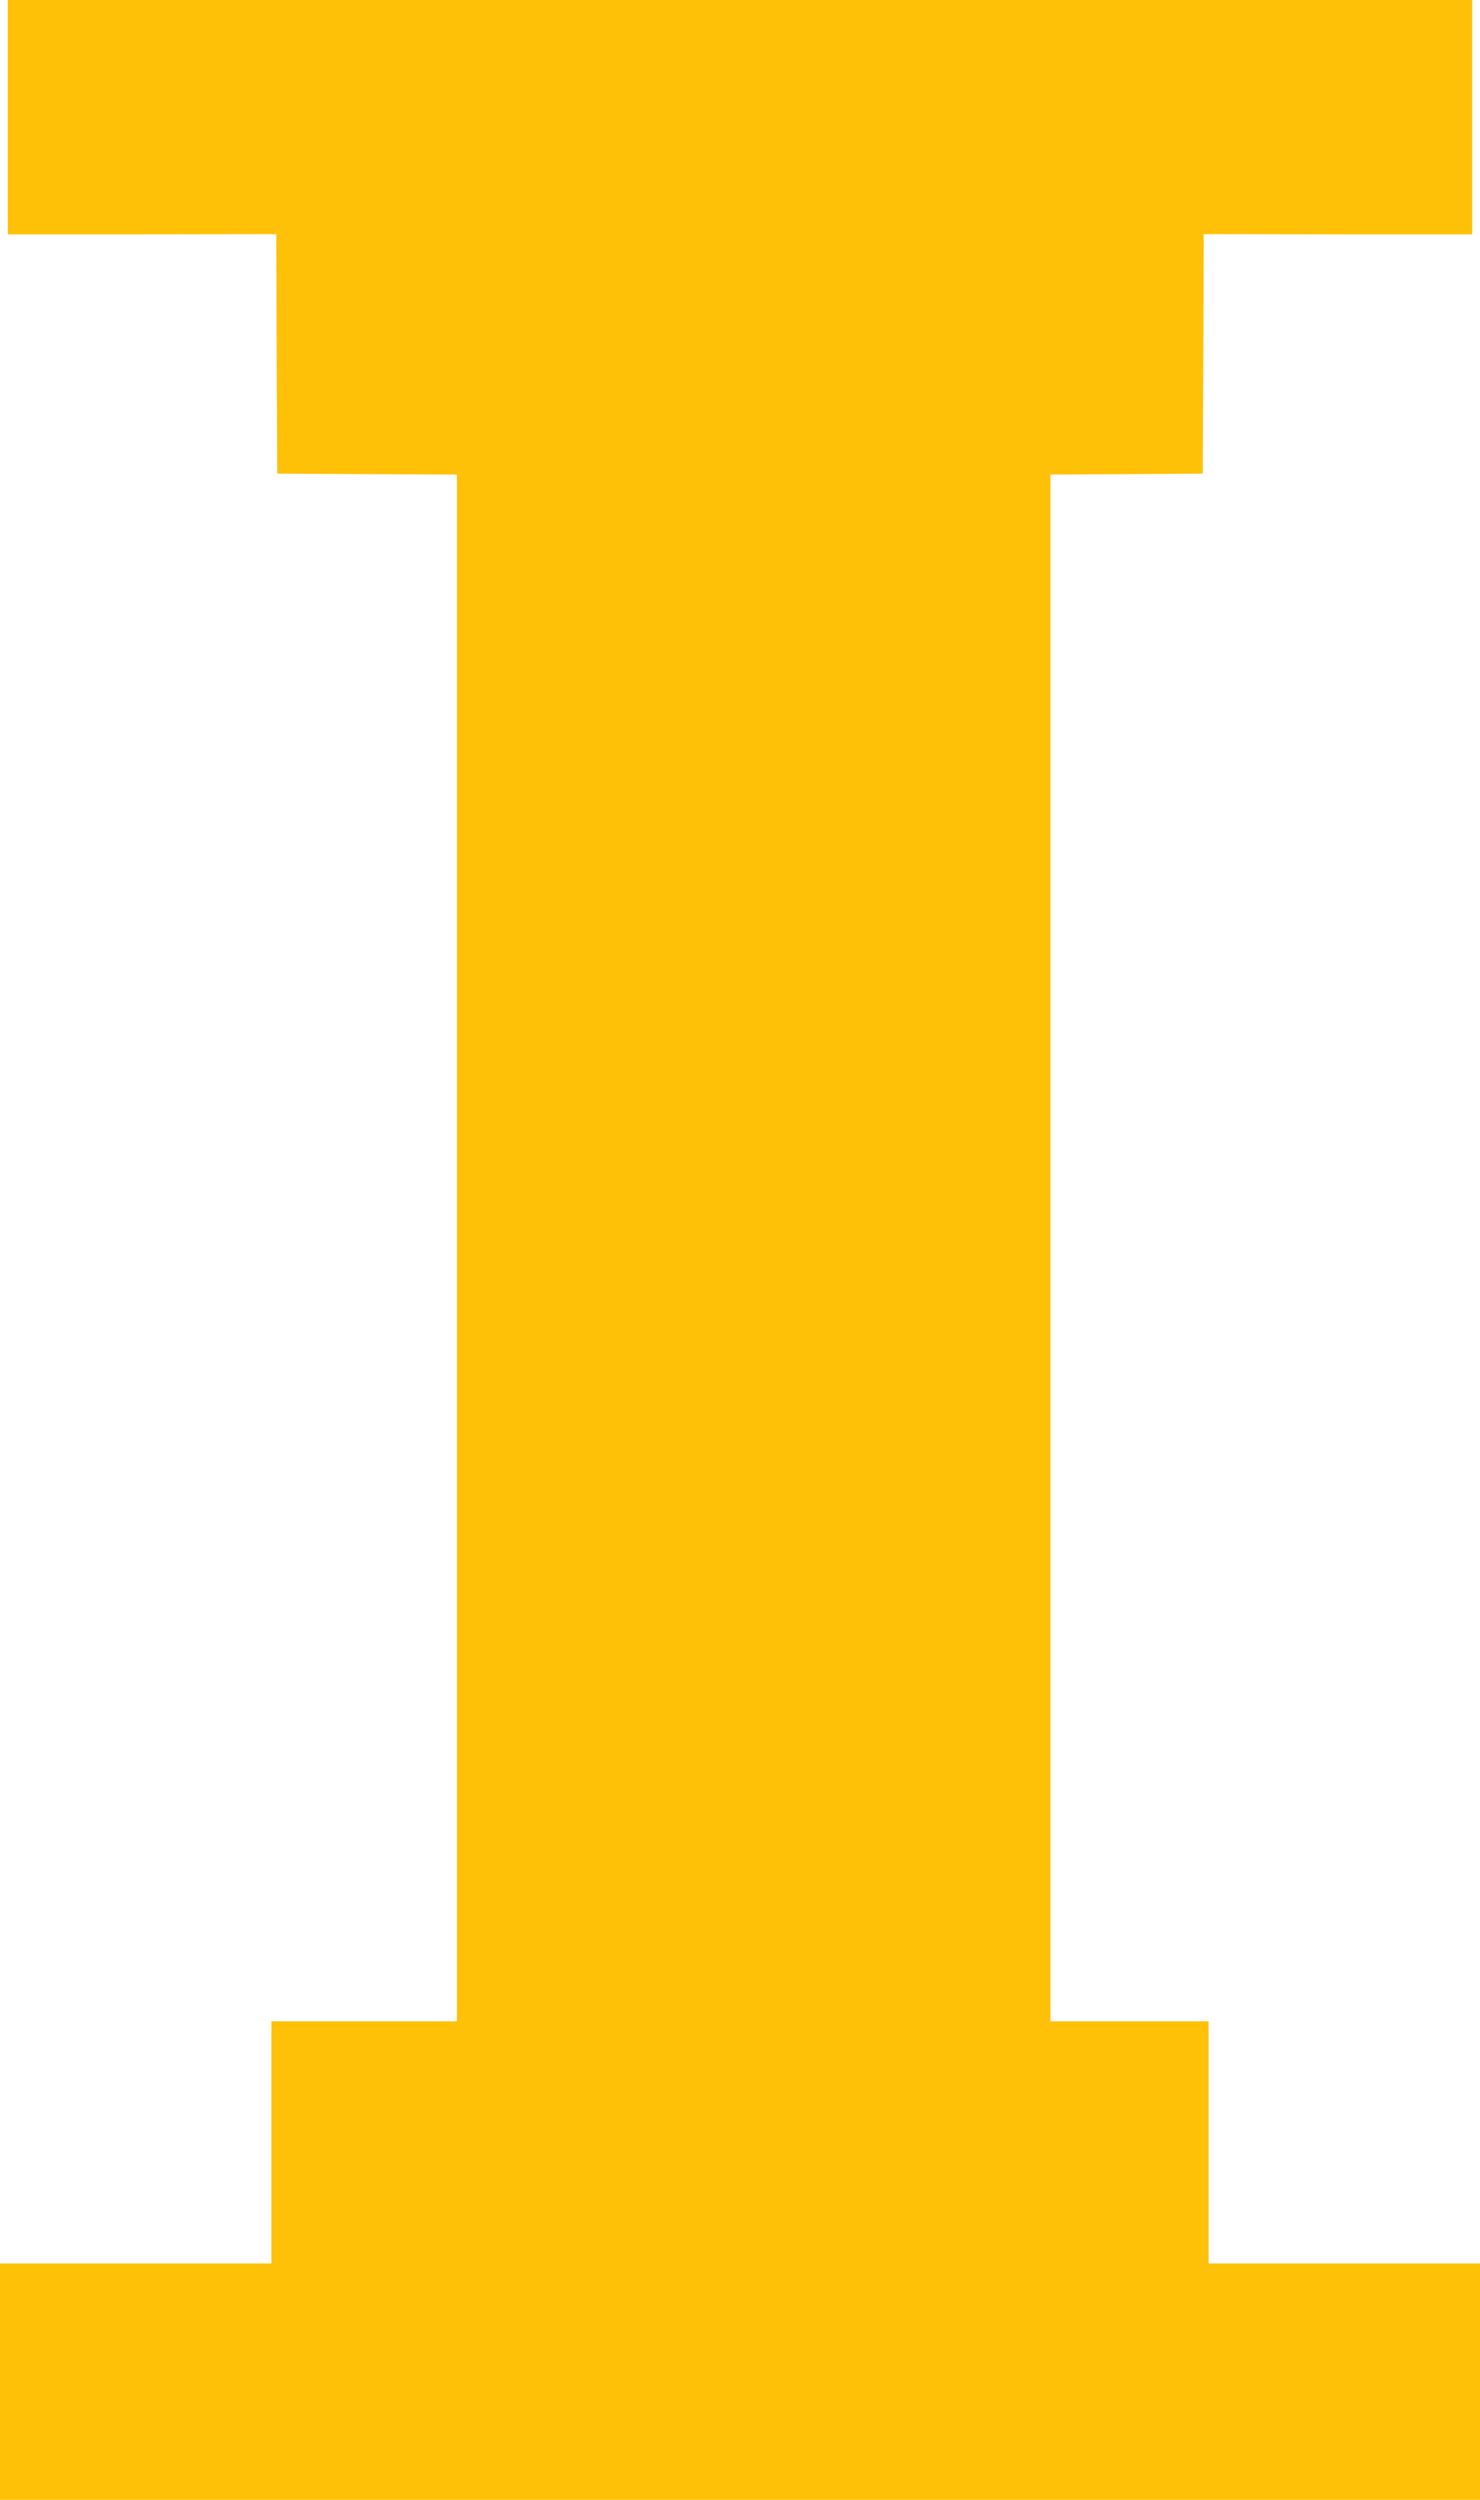 <?xml version="1.0" standalone="no"?>
<!DOCTYPE svg PUBLIC "-//W3C//DTD SVG 20010904//EN"
 "http://www.w3.org/TR/2001/REC-SVG-20010904/DTD/svg10.dtd">
<svg version="1.0" xmlns="http://www.w3.org/2000/svg"
 width="758pt" height="1280pt" viewBox="0 0 758 1280"
 preserveAspectRatio="xMidYMid meet">
<g transform="translate(0,1280) scale(0.1,-0.1)"
fill="#ffc107" stroke="none">
<path d="M40 12200 l0 -600 688 0 687 1 2 -613 3 -613 460 -3 460 -2 0 -3960
0 -3960 -475 0 -475 0 0 -620 0 -620 -695 0 -695 0 0 -605 0 -605 3790 0 3790
0 0 605 0 605 -695 0 -695 0 0 620 0 620 -405 0 -405 0 0 3960 0 3960 390 2
390 3 3 613 2 613 688 -1 687 0 0 600 0 600 -3750 0 -3750 0 0 -600z"/>
</g>
</svg>
